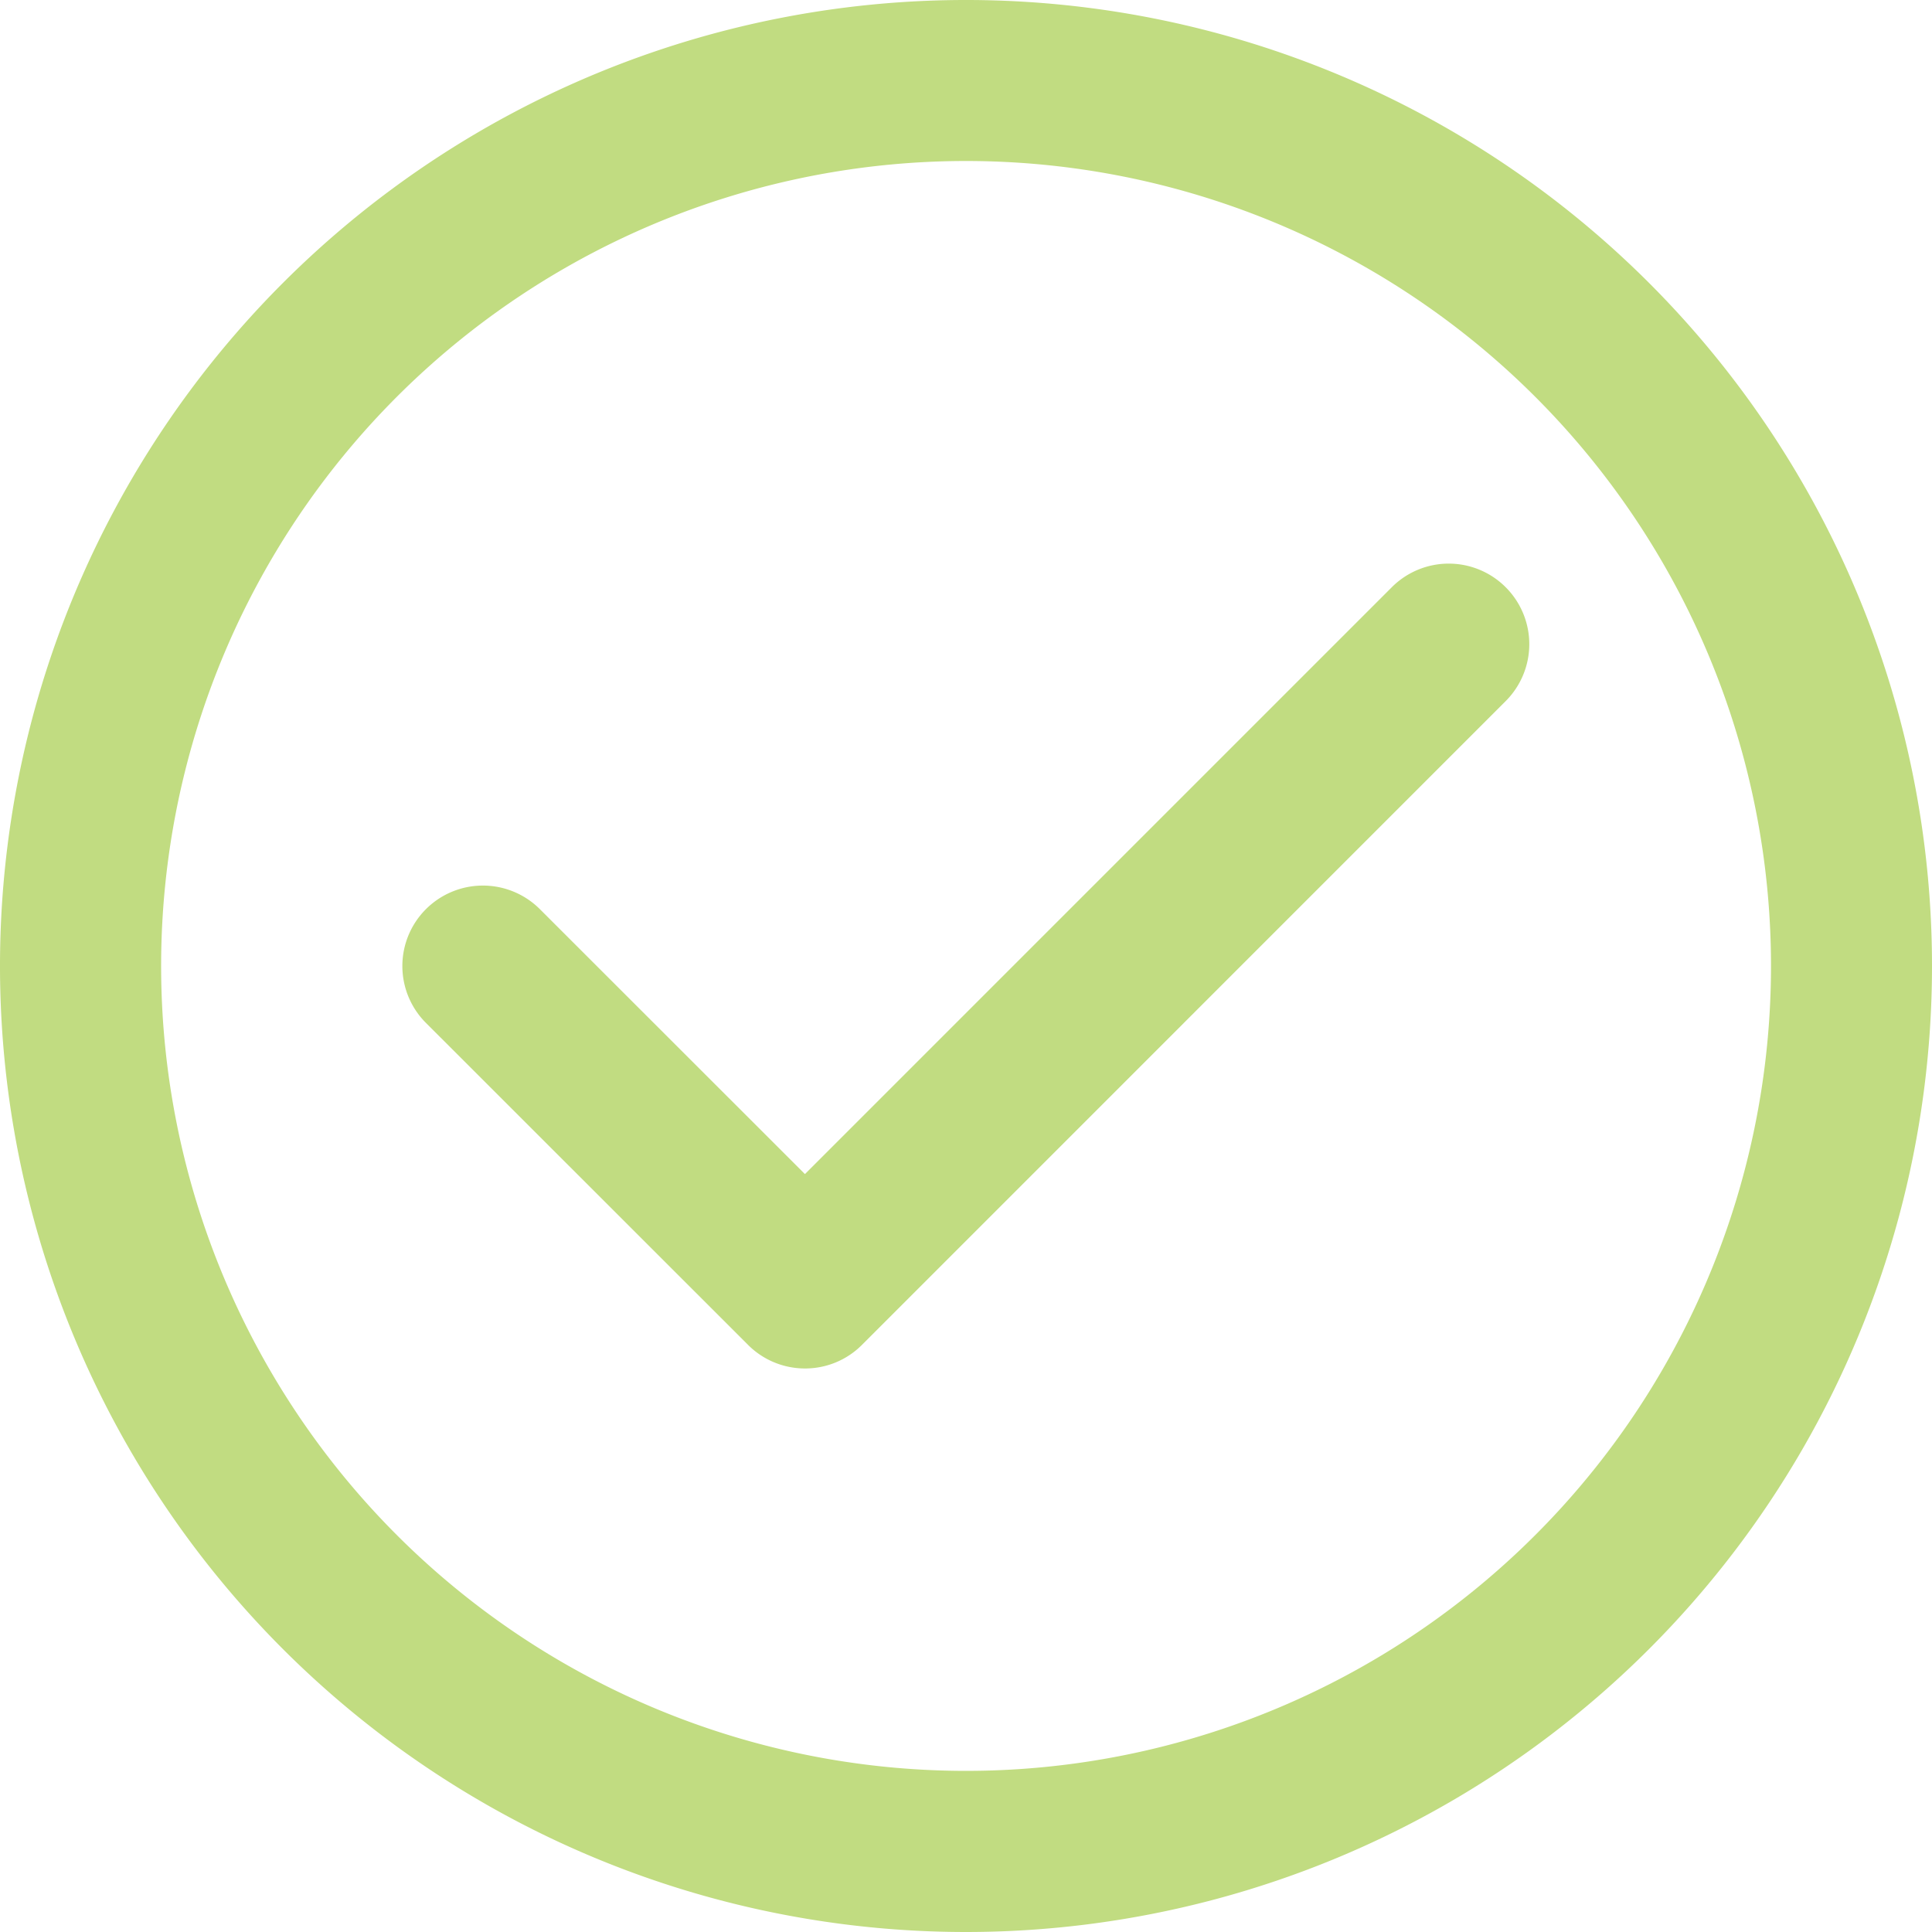 <?xml version="1.0" encoding="UTF-8"?> <svg xmlns="http://www.w3.org/2000/svg" width="29.58" height="29.58" viewBox="0 0 29.58 29.58"><g id="Group_490" data-name="Group 490" transform="translate(-960 -2260.5)"><g id="Group_145" data-name="Group 145" transform="translate(960 2260.5)"><path id="Path_75" data-name="Path 75" d="M3.04.507A12.324,12.324,0,1,0,15.365,12.832,12.325,12.325,0,0,0,3.04.507m0,27.115a14.79,14.79,0,1,1,14.79-14.79A14.791,14.791,0,0,1,3.04,27.622" transform="translate(11.75 1.958)" fill="#c1dc81"></path></g><g id="Group_146" data-name="Group 146" transform="translate(966.161 2269.13)"><path id="Path_76" data-name="Path 76" d="M1.267,2.533a1.231,1.231,0,0,1-.87-.36l-4.932-4.93a1.231,1.231,0,0,1,0-1.743,1.234,1.234,0,0,1,1.743,0L1.267-.443l8.99-8.99A1.232,1.232,0,0,1,12-9.424a1.232,1.232,0,0,1,0,1.735L2.139,2.173a1.226,1.226,0,0,1-.872.36" transform="translate(4.896 9.789)" fill="#c1dc81"></path></g></g></svg> 